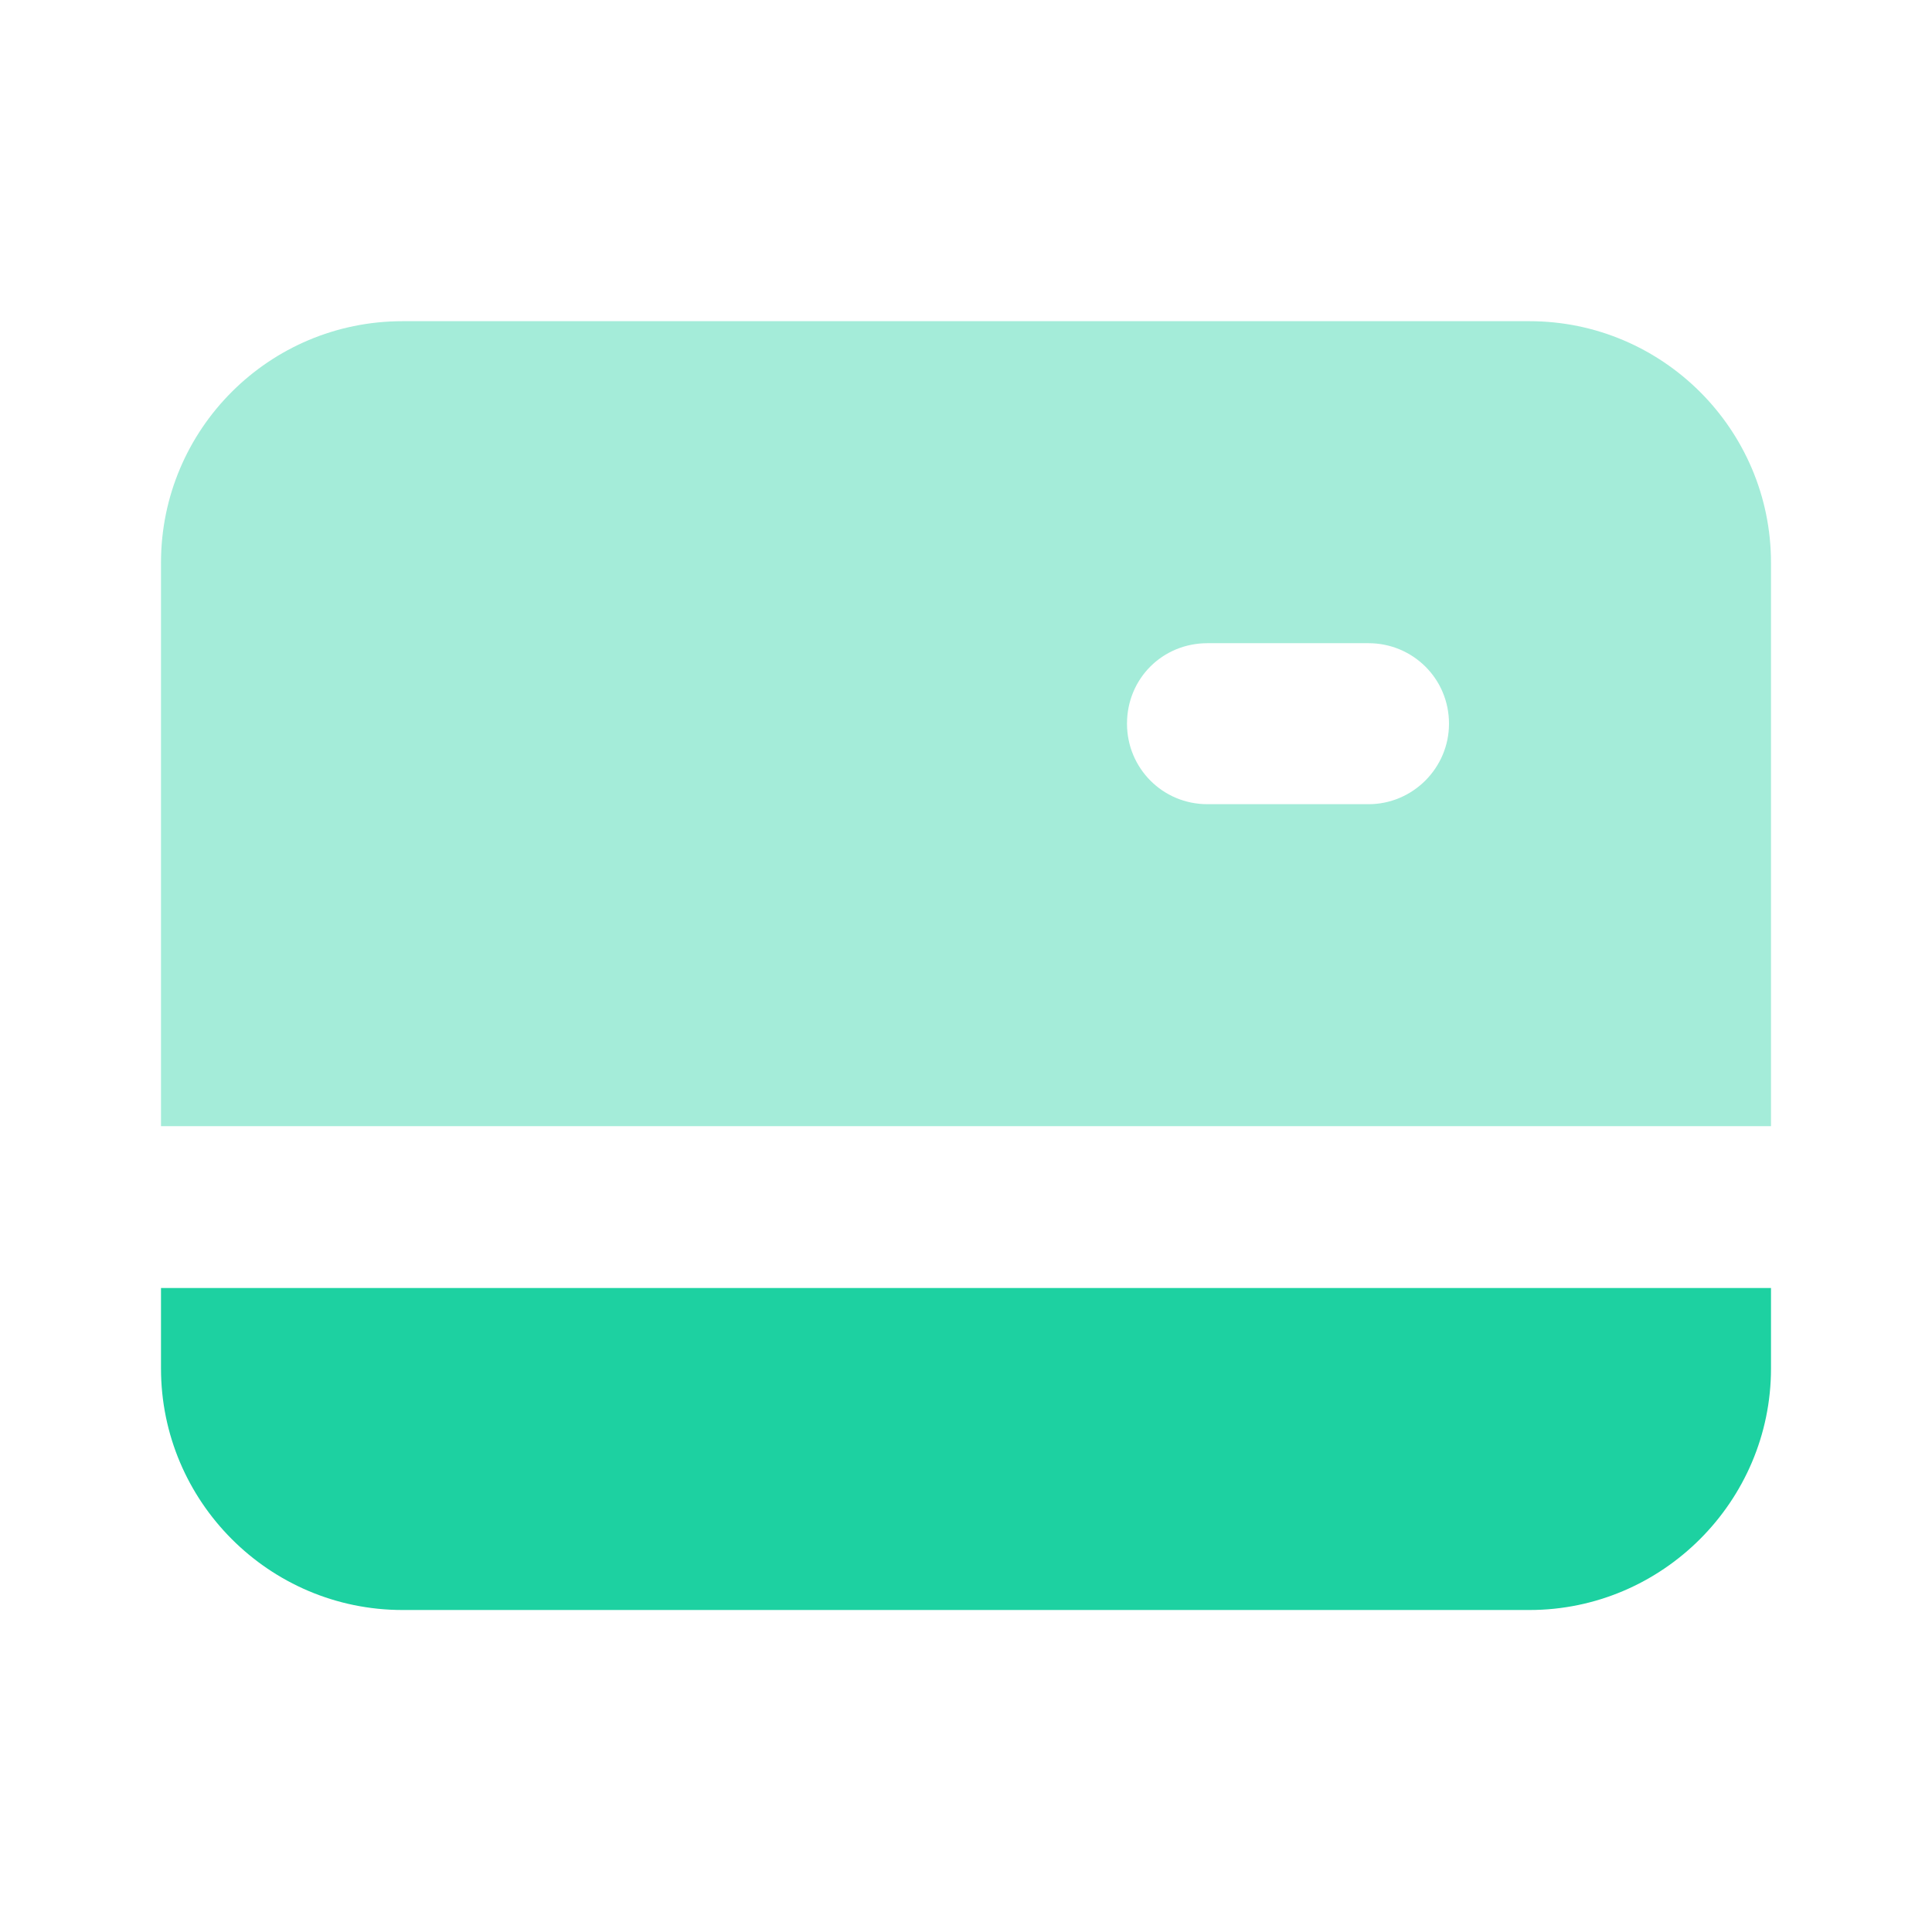 <svg viewBox="0 0 24 24" xmlns="http://www.w3.org/2000/svg"><g fill="#1DD1A1"><path d="M2 16v1c0 1.65 1.343 3 3 3h14c1.65 0 3-1.35 3-3v-1H2Z"/><path fill="#1DD1A1" fill-opacity=".4" d="M5 3.99c-1.657 0-3 1.343-3 3v7h20v-7c0-1.657-1.35-3-3-3H5Zm10 4h2c.55 0 1 .44 1 1 0 .55-.45 1-1 1h-2c-.56 0-1-.45-1-1 0-.56.44-1 1-1Z"/></g></svg>